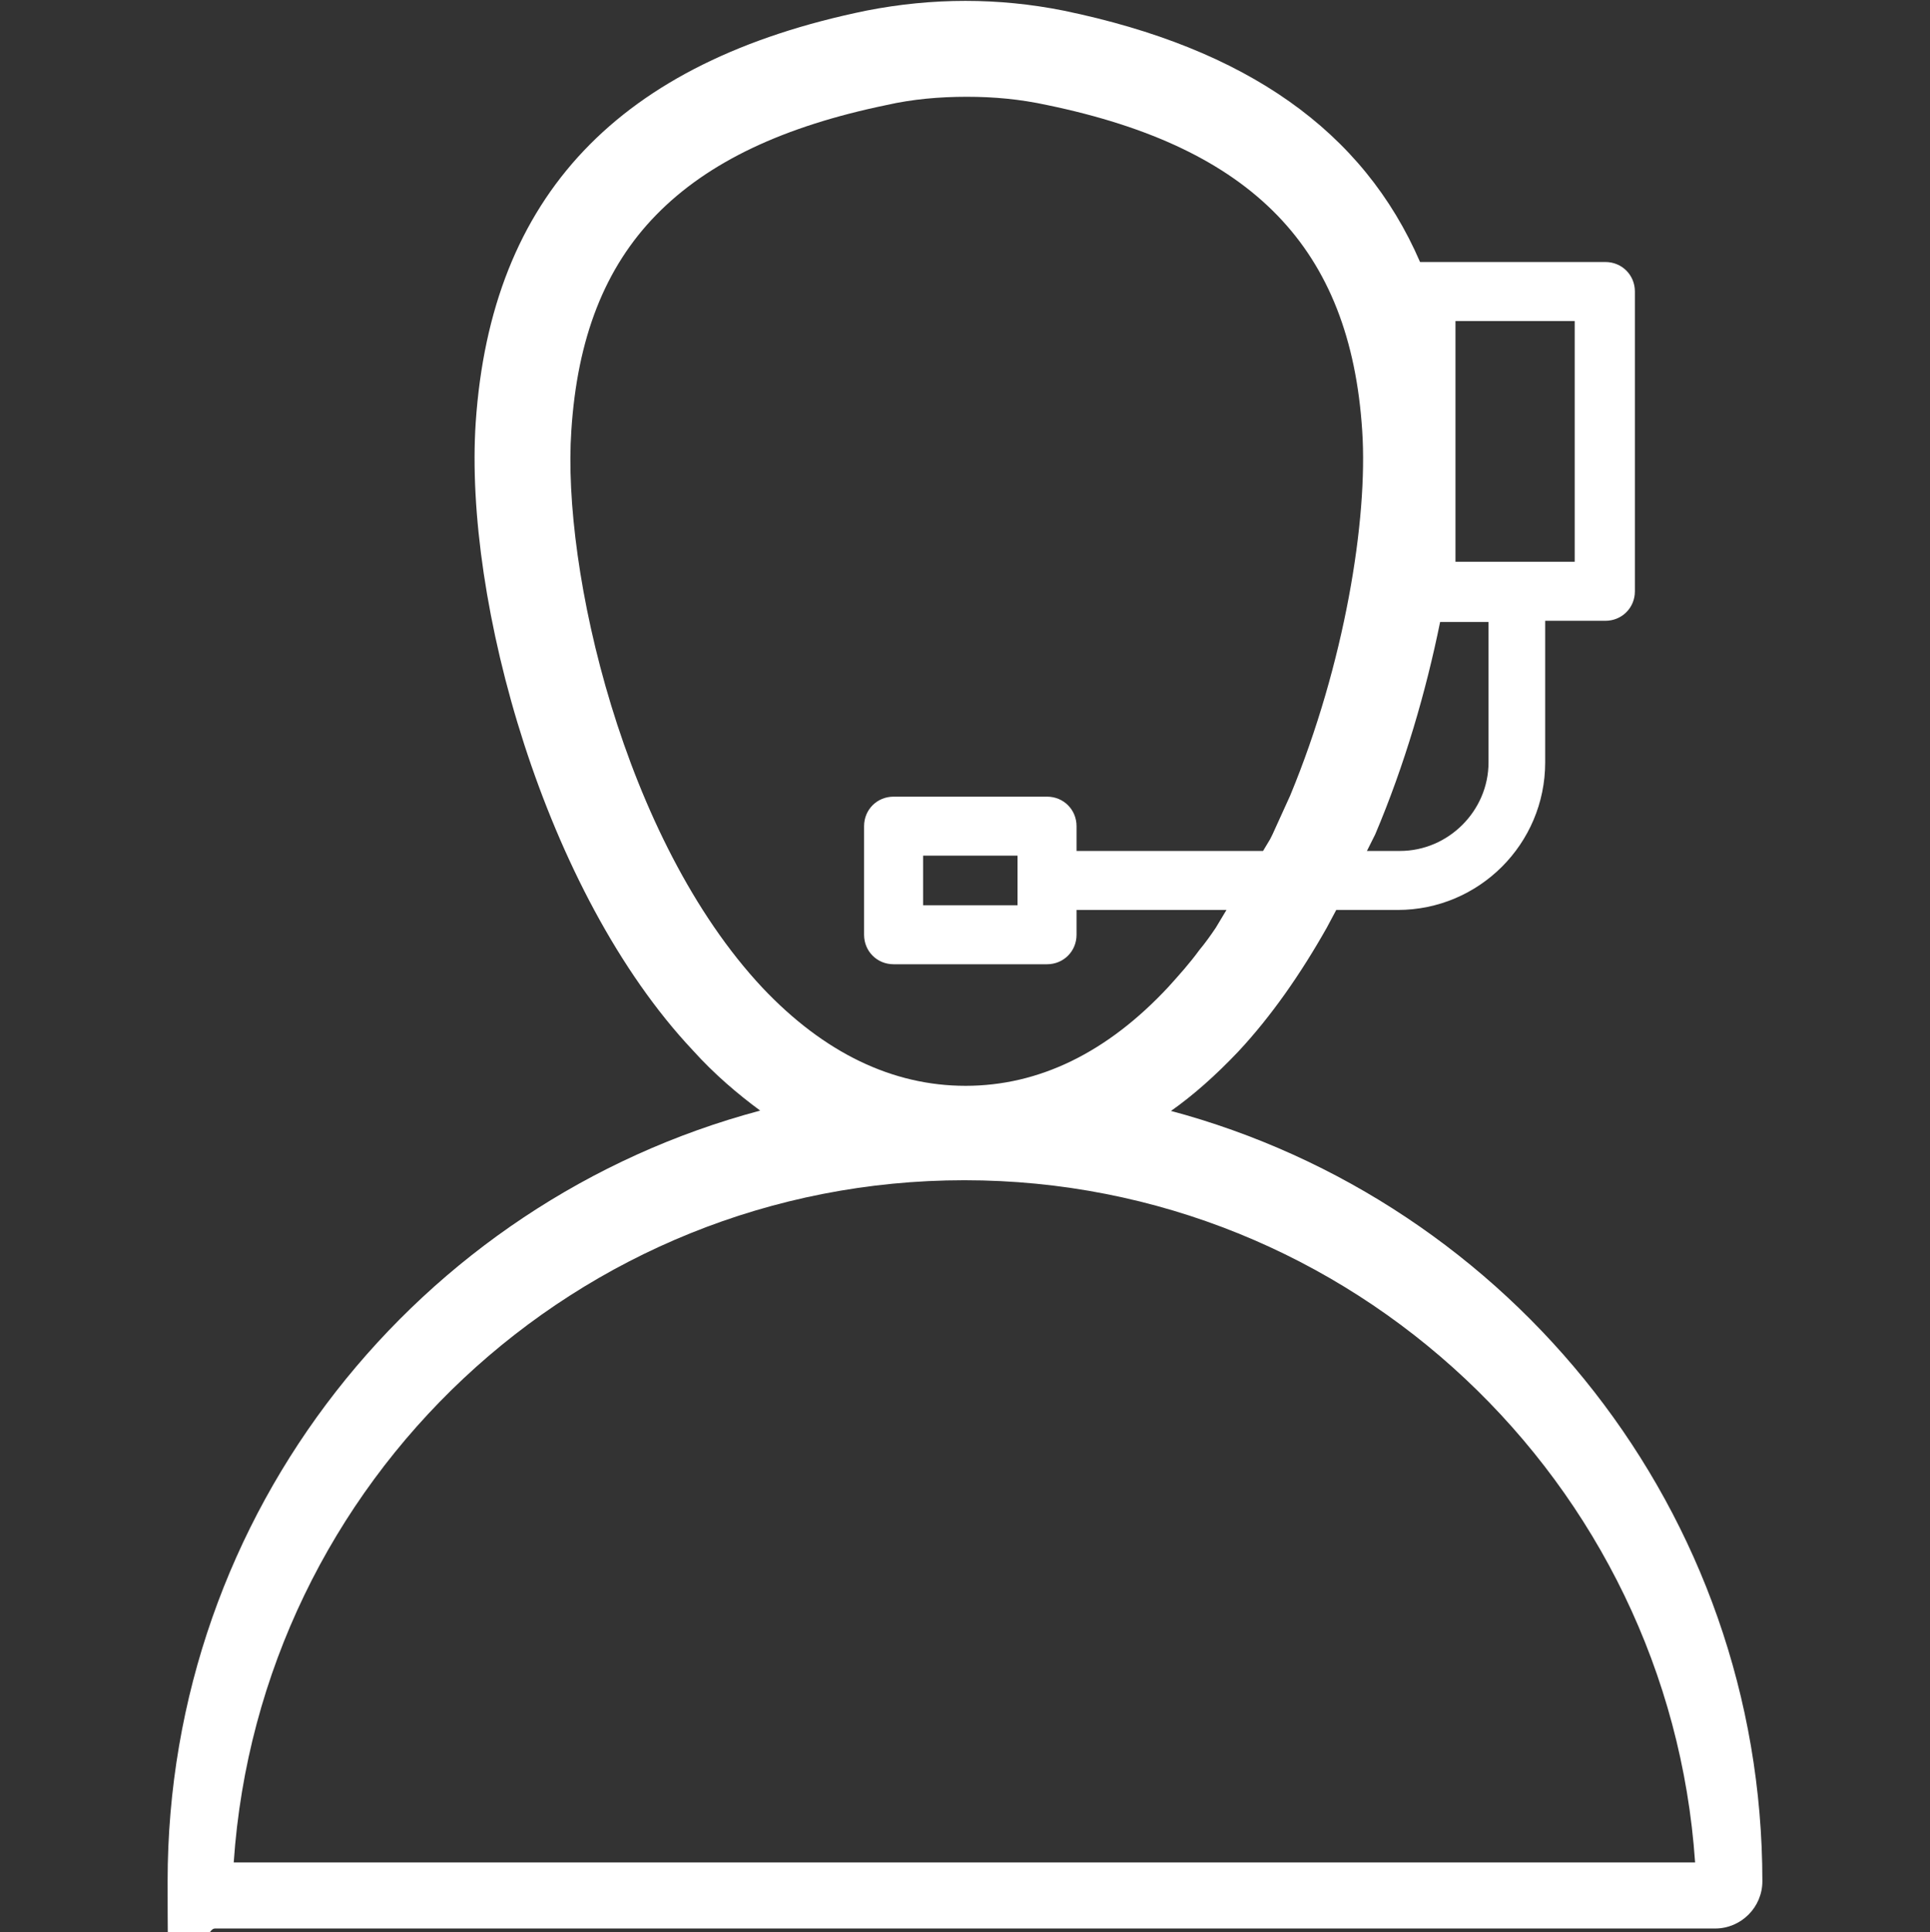 <?xml version="1.0" encoding="UTF-8"?> <svg xmlns="http://www.w3.org/2000/svg" version="1.1" viewBox="0 0 163.5 163.7"><rect x="0" y="0" width="163.5" height="163.7" fill="#333333" stroke="none"/><defs><style> .cls-1 { fill: #fff; } </style></defs><g><g id="Layer_2"><path class="cls-1" d="M99.1,94.2c2-1.4,3.9-3.1,5.8-5.1,2.8-3,5.3-6.6,7.5-10.5l.8-1.5h5.2c6.9,0,12.5-5.6,12.5-12.5v-12h5.1c1.4,0,2.5-1.1,2.5-2.5v-25.4c0-1.4-1.1-2.5-2.5-2.5h-15.1c-.2,0-.4,0-.6,0-4.8-11.1-14.7-18.1-30.2-21.3-5.5-1.1-11.1-1.1-16.7,0-21,4.3-31.8,15.7-33.1,34.9-1,15.1,5.8,39.8,18.4,53.2,1.8,2,3.8,3.7,5.7,5.1-28.9,7.7-50.2,34-50.2,65.3s1.8,4,4,4h127.1c2.2,0,4-1.8,4-4,0-31.3-21.3-57.6-50.2-65.3ZM123.3,27.2h10.1v20.4h-10.1v-20.4ZM116.5,70.7c2.5-5.9,4.3-12.1,5.5-18h4.1v11.9c0,4.1-3.4,7.5-7.5,7.5h-2.8l.7-1.4ZM48.4,36.5c.5-7.8,2.8-13.8,7.2-18.3,4.4-4.5,10.8-7.5,19.5-9.3,2.2-.5,4.5-.7,6.8-.7s4.5.2,6.8.7c17.4,3.6,25.7,12.1,26.7,27.6.5,7.5-1.5,19.8-6.1,30.9-.5,1.1-1,2.2-1.5,3.3l-.2.4-.6,1h-15.8v-2.1c0-1.4-1.1-2.5-2.5-2.5h-13c-1.4,0-2.5,1.1-2.5,2.5v9.2c0,1.4,1.1,2.5,2.5,2.5h13c1.4,0,2.5-1.1,2.5-2.5v-2.1h12.7l-.9,1.5c-.4.6-.9,1.3-1.4,1.9-.8,1.1-1.7,2.1-2.6,3.1-5.2,5.6-11,8.4-17.2,8.4s-12-2.8-17.2-8.3c-11.8-12.6-17-35.5-16.2-47.2ZM86.2,72.5v4.2h-8v-4.2h8ZM19.8,157.8c2.2-32.3,29.1-57.8,61.9-57.8s59.7,25.6,61.9,57.8H19.8Z"></path></g></g></svg> 